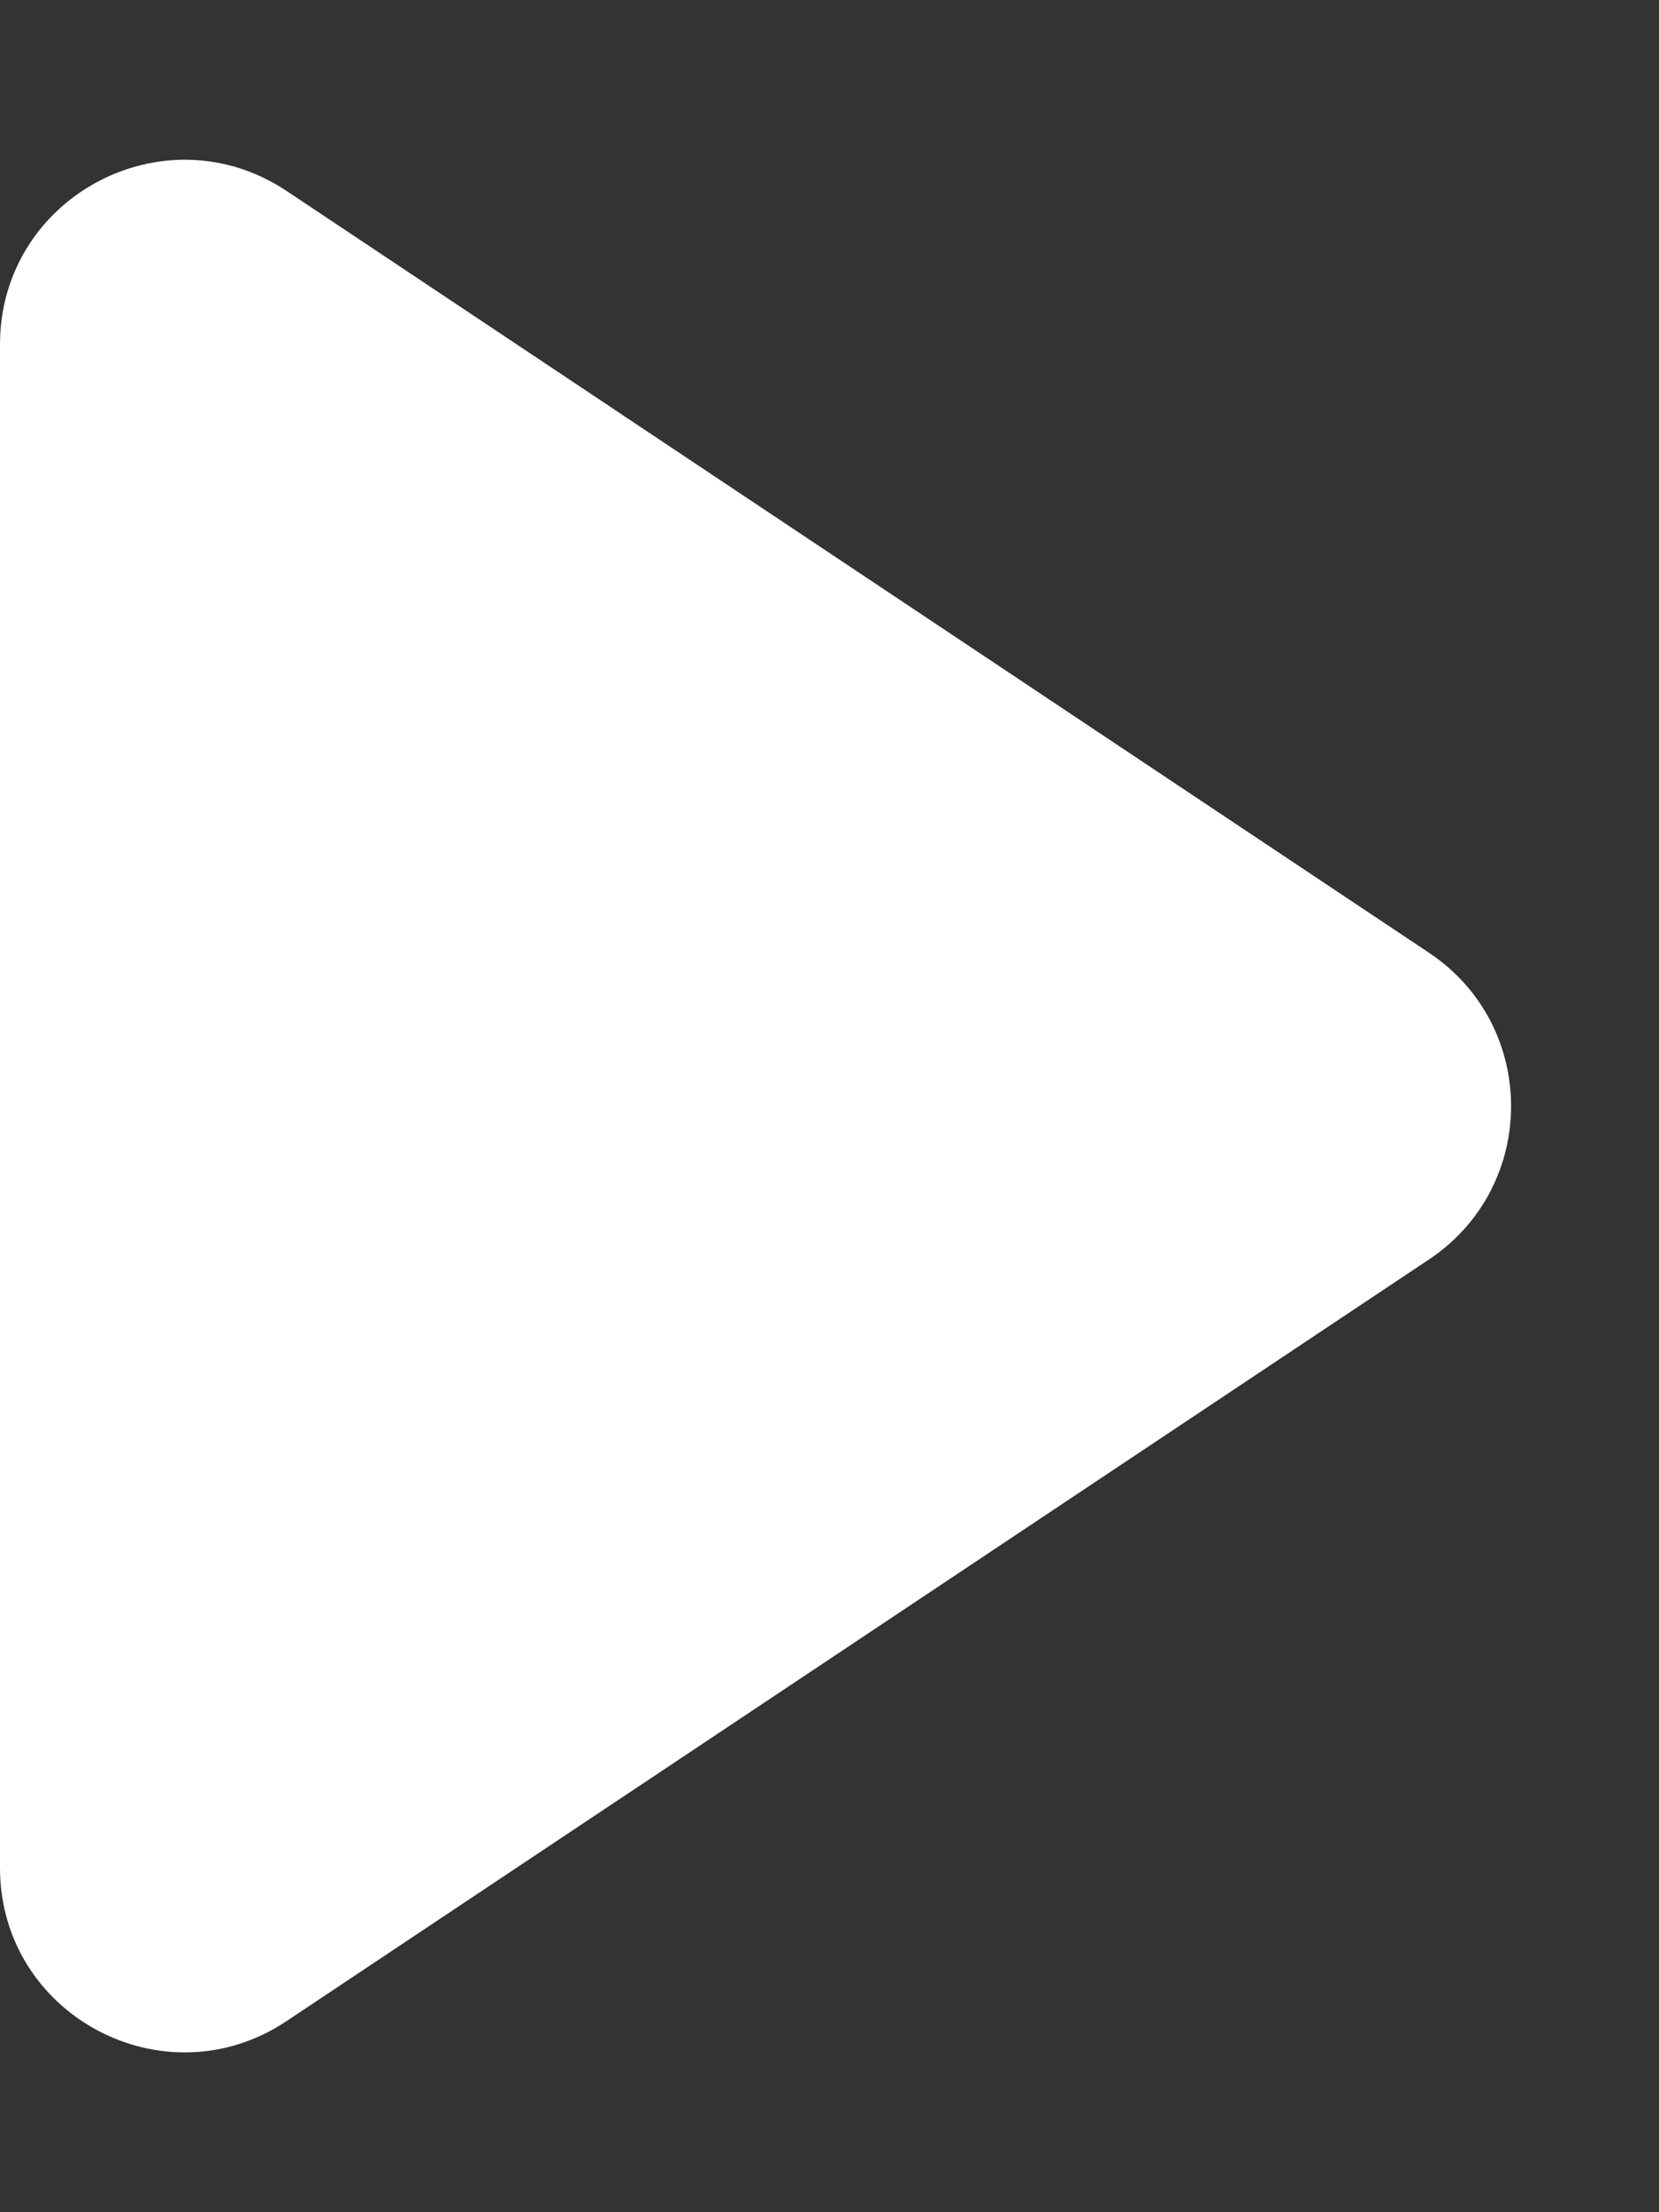 <svg width="9" height="12" viewBox="0 0 9 12" fill="none" xmlns="http://www.w3.org/2000/svg">
<rect x="0" y="0" width="9" height="12" fill="#333333" stroke="none"/>
<path d="M1.555 1.036C0.89 0.593 0 1.07 0 1.869V10.132C0 10.93 0.89 11.407 1.555 10.963L7.752 6.832C8.346 6.436 8.346 5.564 7.752 5.168L1.555 1.036Z" fill="white"/>
</svg>
